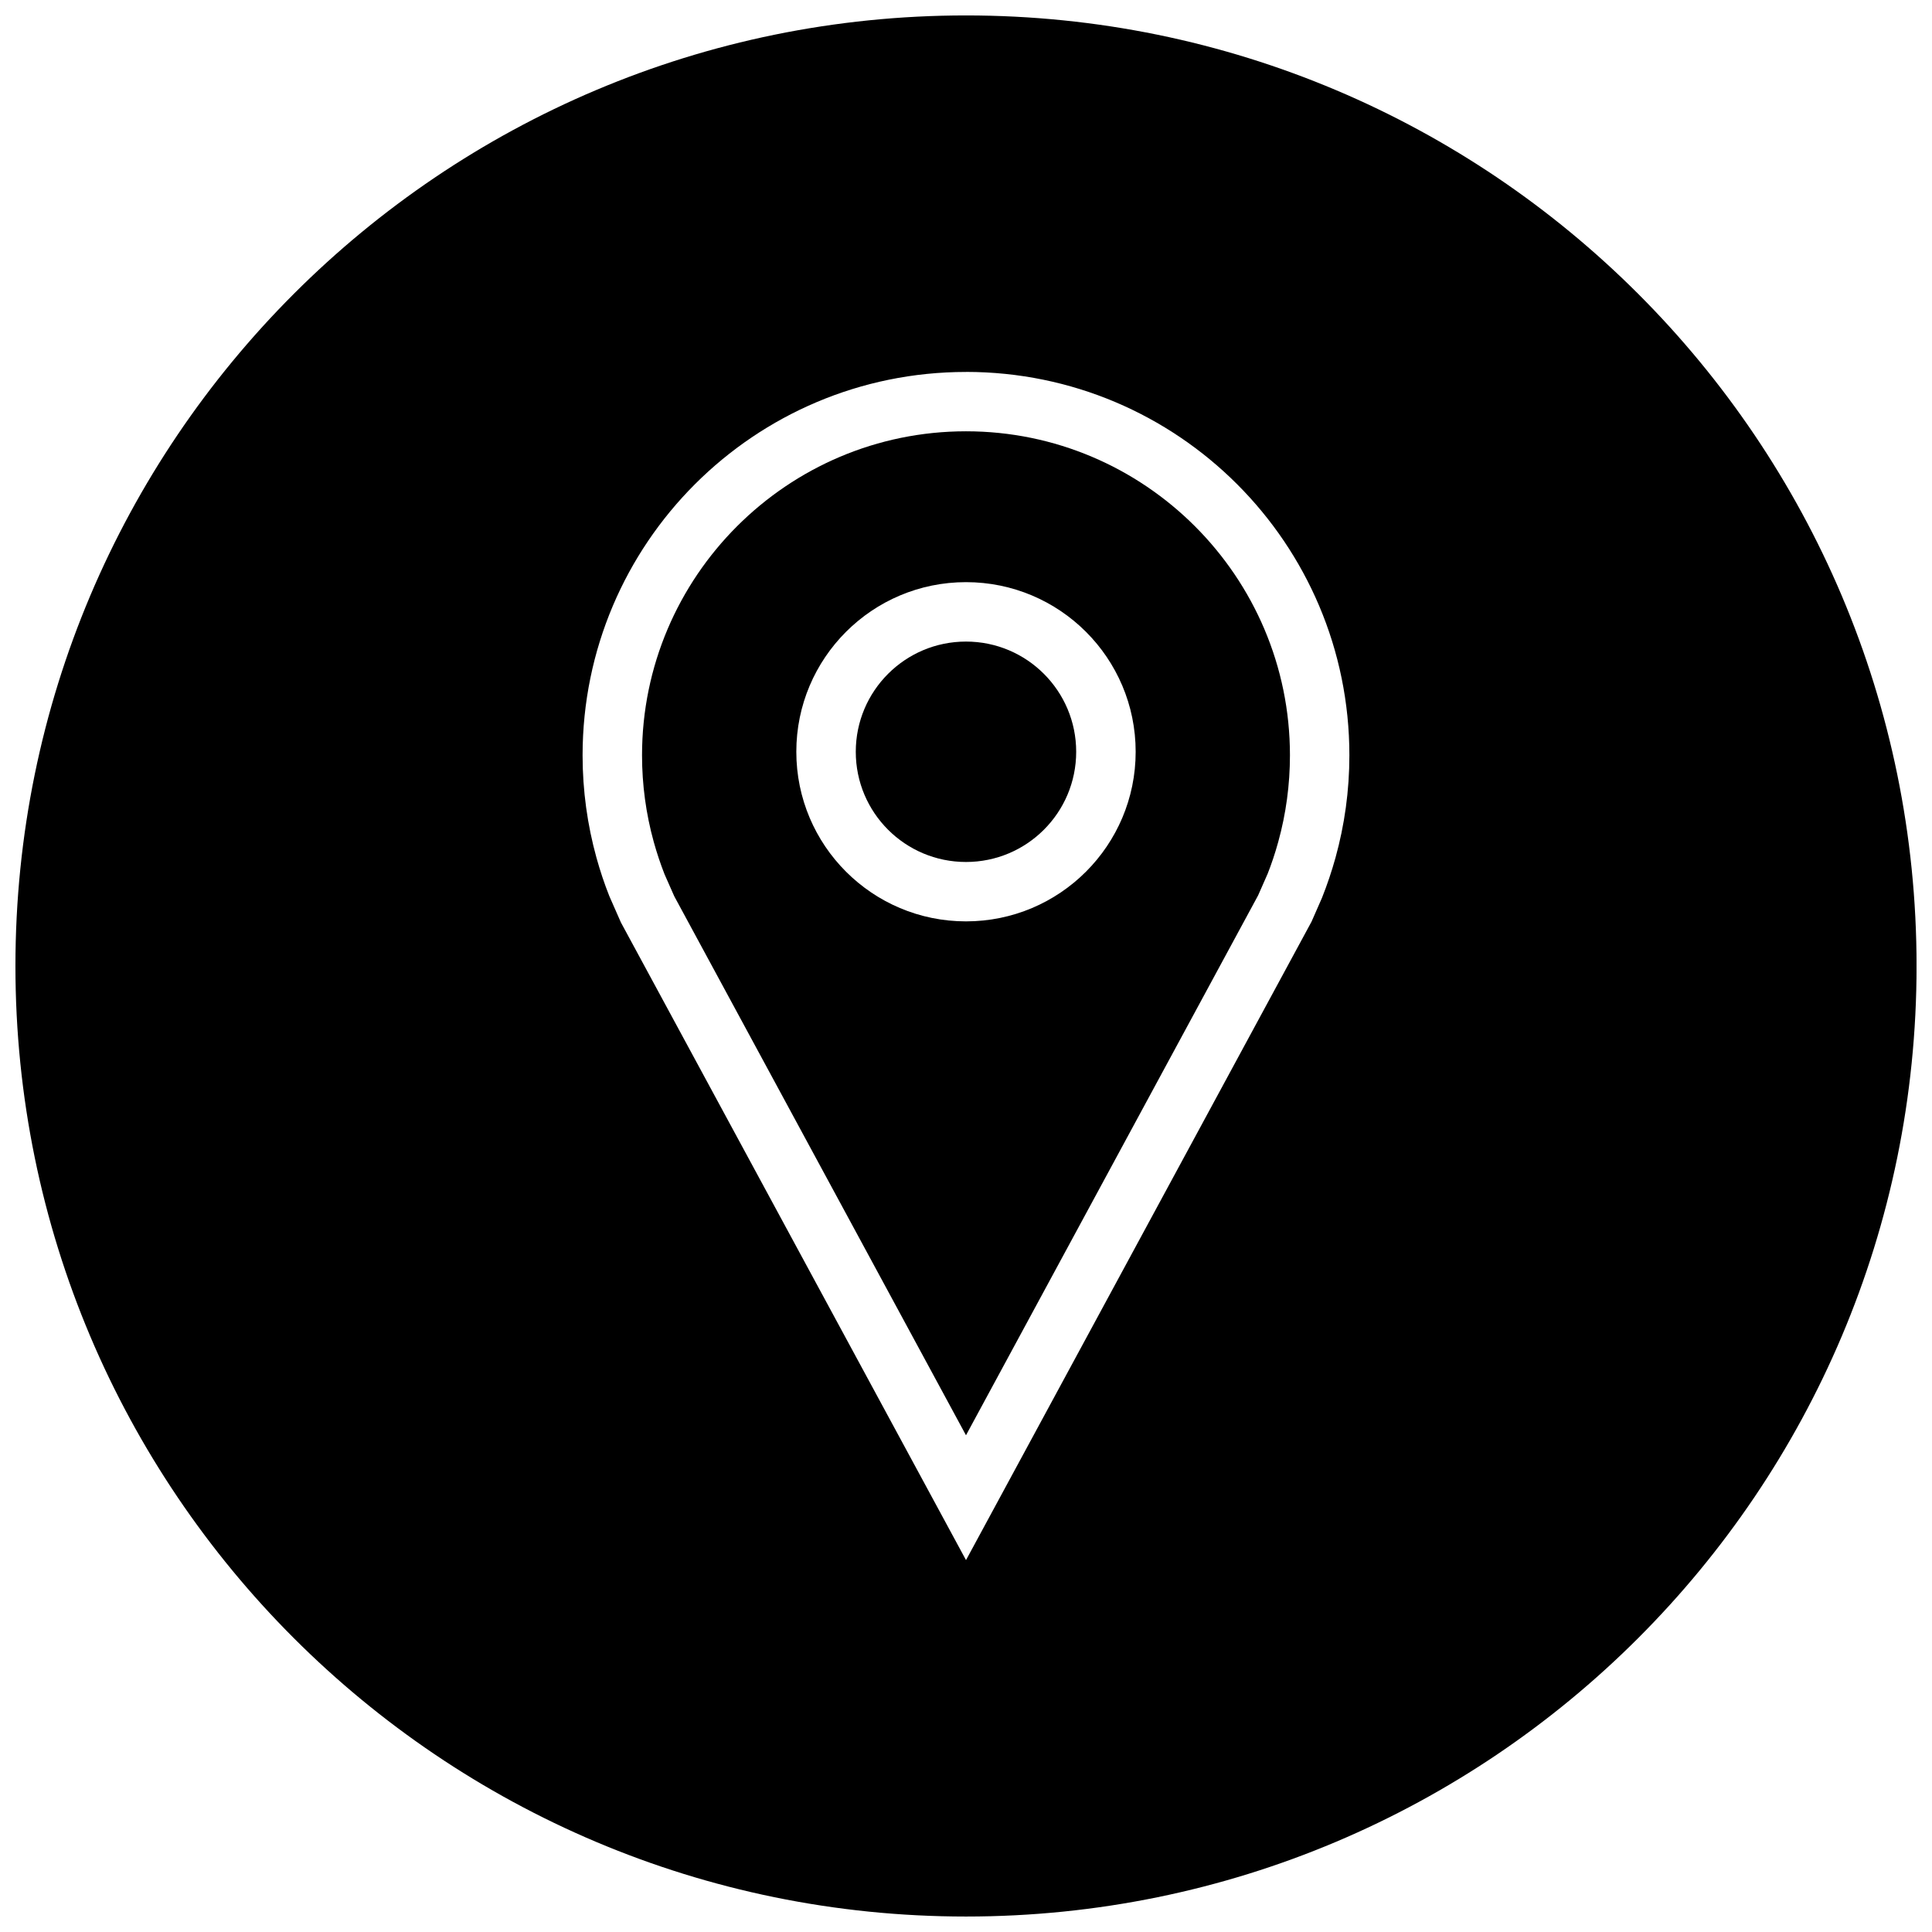 <?xml version="1.0" encoding="UTF-8"?>
<!-- Uploaded to: SVG Repo, www.svgrepo.com, Generator: SVG Repo Mixer Tools -->
<svg width="800px" height="800px" version="1.1" viewBox="144 144 512 512" xmlns="http://www.w3.org/2000/svg">
 <defs>
  <clipPath id="a">
   <path d="m148.09 148.09h503.81v503.81h-503.81z"/>
  </clipPath>
 </defs>
 <path d="m429.2 343.23c0 16.129-13.074 29.203-29.203 29.203-16.133 0-29.207-13.074-29.207-29.203 0-16.129 13.074-29.207 29.207-29.207 16.129 0 29.203 13.078 29.203 29.207"/>
 <path d="m320.11 375.69 2.582 5.84 77.305 142.83 77.414-143.07 2.519-5.715c0.961-2.426 1.984-5.434 2.816-8.469 2.062-7.445 3.102-15.176 3.102-22.953 0-47.344-38.512-85.855-85.852-85.855-47.344 0-85.852 38.512-85.852 85.852 0 7.793 1.039 15.508 3.102 22.953 0.816 2.934 1.777 5.812 2.863 8.586zm79.887-77.414c24.828 0 44.965 20.121 44.965 44.949 0 24.828-20.137 44.949-44.965 44.949s-44.965-20.121-44.965-44.949c0-24.828 20.137-44.949 44.965-44.949z"/>
 <g clip-path="url(#a)">
  <path d="m400 651.9c139.13 0 251.91-112.77 251.91-251.91-0.004-139.13-112.78-251.9-251.91-251.9-139.13 0-251.91 112.77-251.91 251.91 0 139.13 112.77 251.9 251.91 251.9zm0-409.34c56.113 0 101.6 45.484 101.6 101.6 0 9.414-1.289 18.516-3.684 27.16-1.008 3.621-2.203 7.164-3.574 10.613l-2.769 6.312-91.57 169.2-91.441-168.96-3.086-7.008c-1.309-3.305-2.441-6.691-3.402-10.156-2.394-8.645-3.684-17.758-3.684-27.16 0.016-56.105 45.5-101.59 101.61-101.59z"/>
 </g>
</svg>